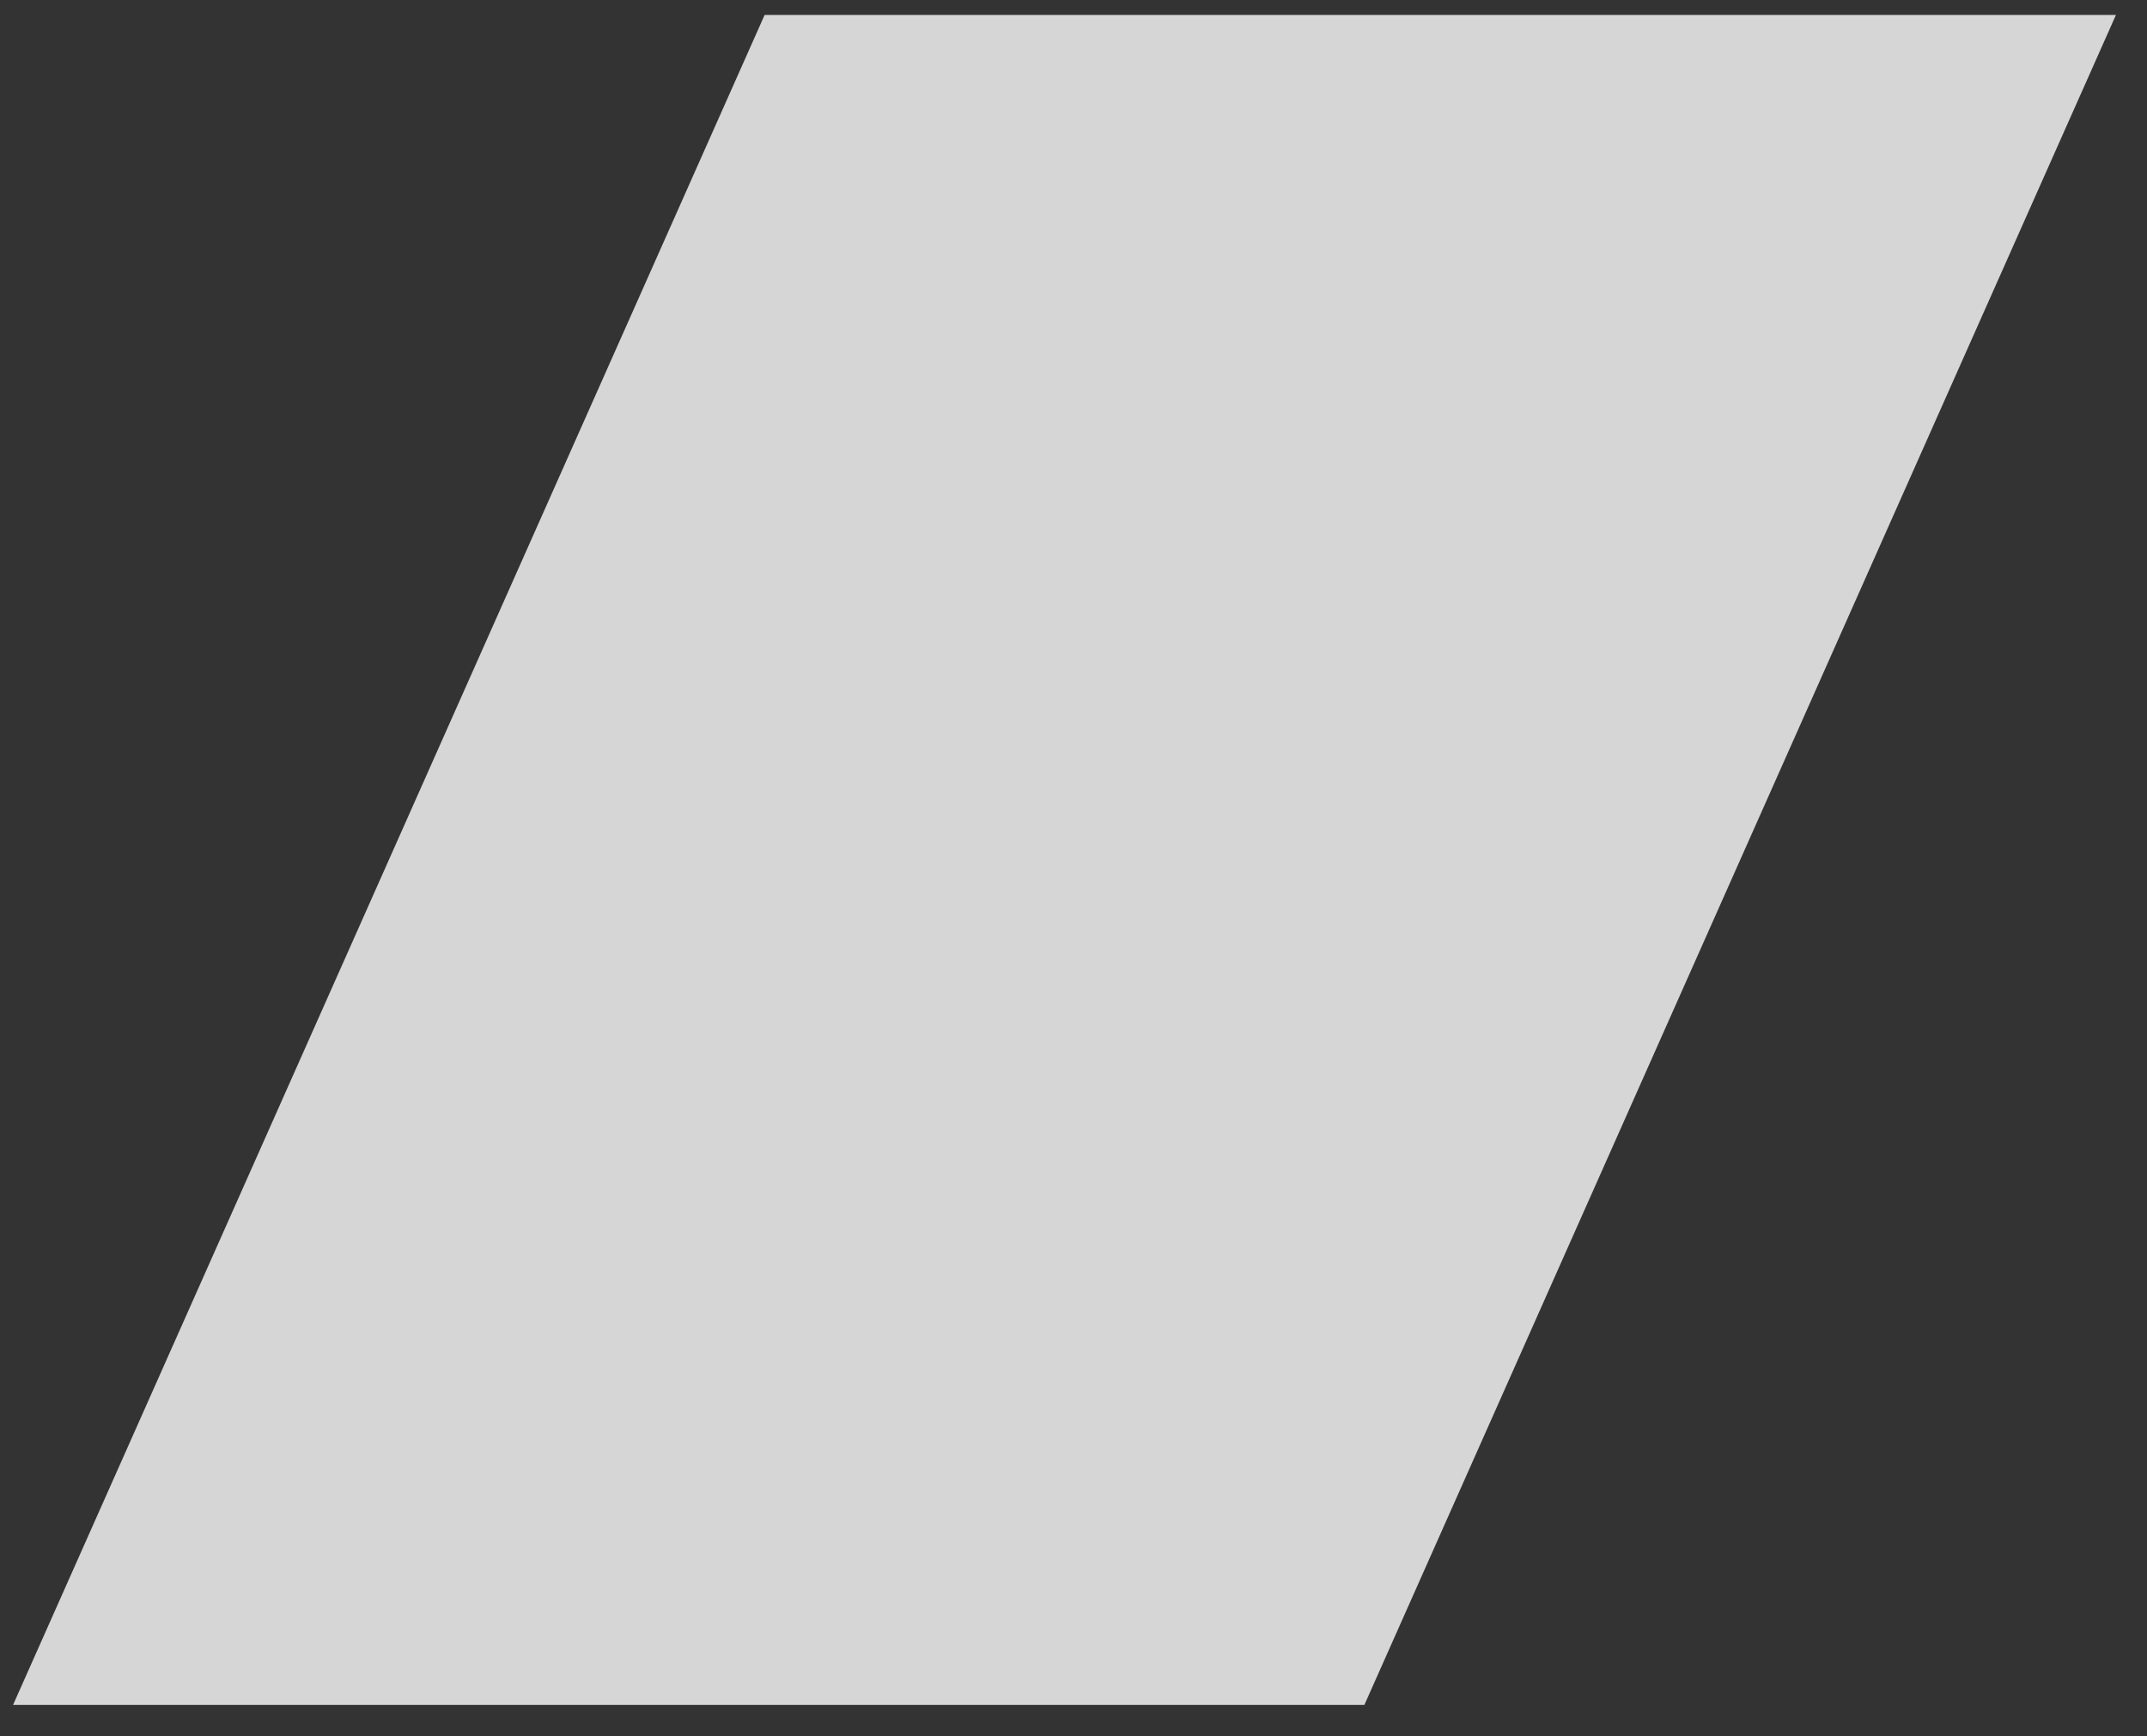 <?xml version="1.0" encoding="UTF-8"?> <svg xmlns="http://www.w3.org/2000/svg" width="68" height="55" viewBox="0 0 68 55" fill="none"><rect x="0" y="0" width="68" height="55" fill="#333333" stroke="none"/> <path opacity="0.8" d="M43.213 54.013L67.016 0.474L24.217 0.474L0.414 54.013L43.213 54.013Z" fill="white"></path> </svg> 